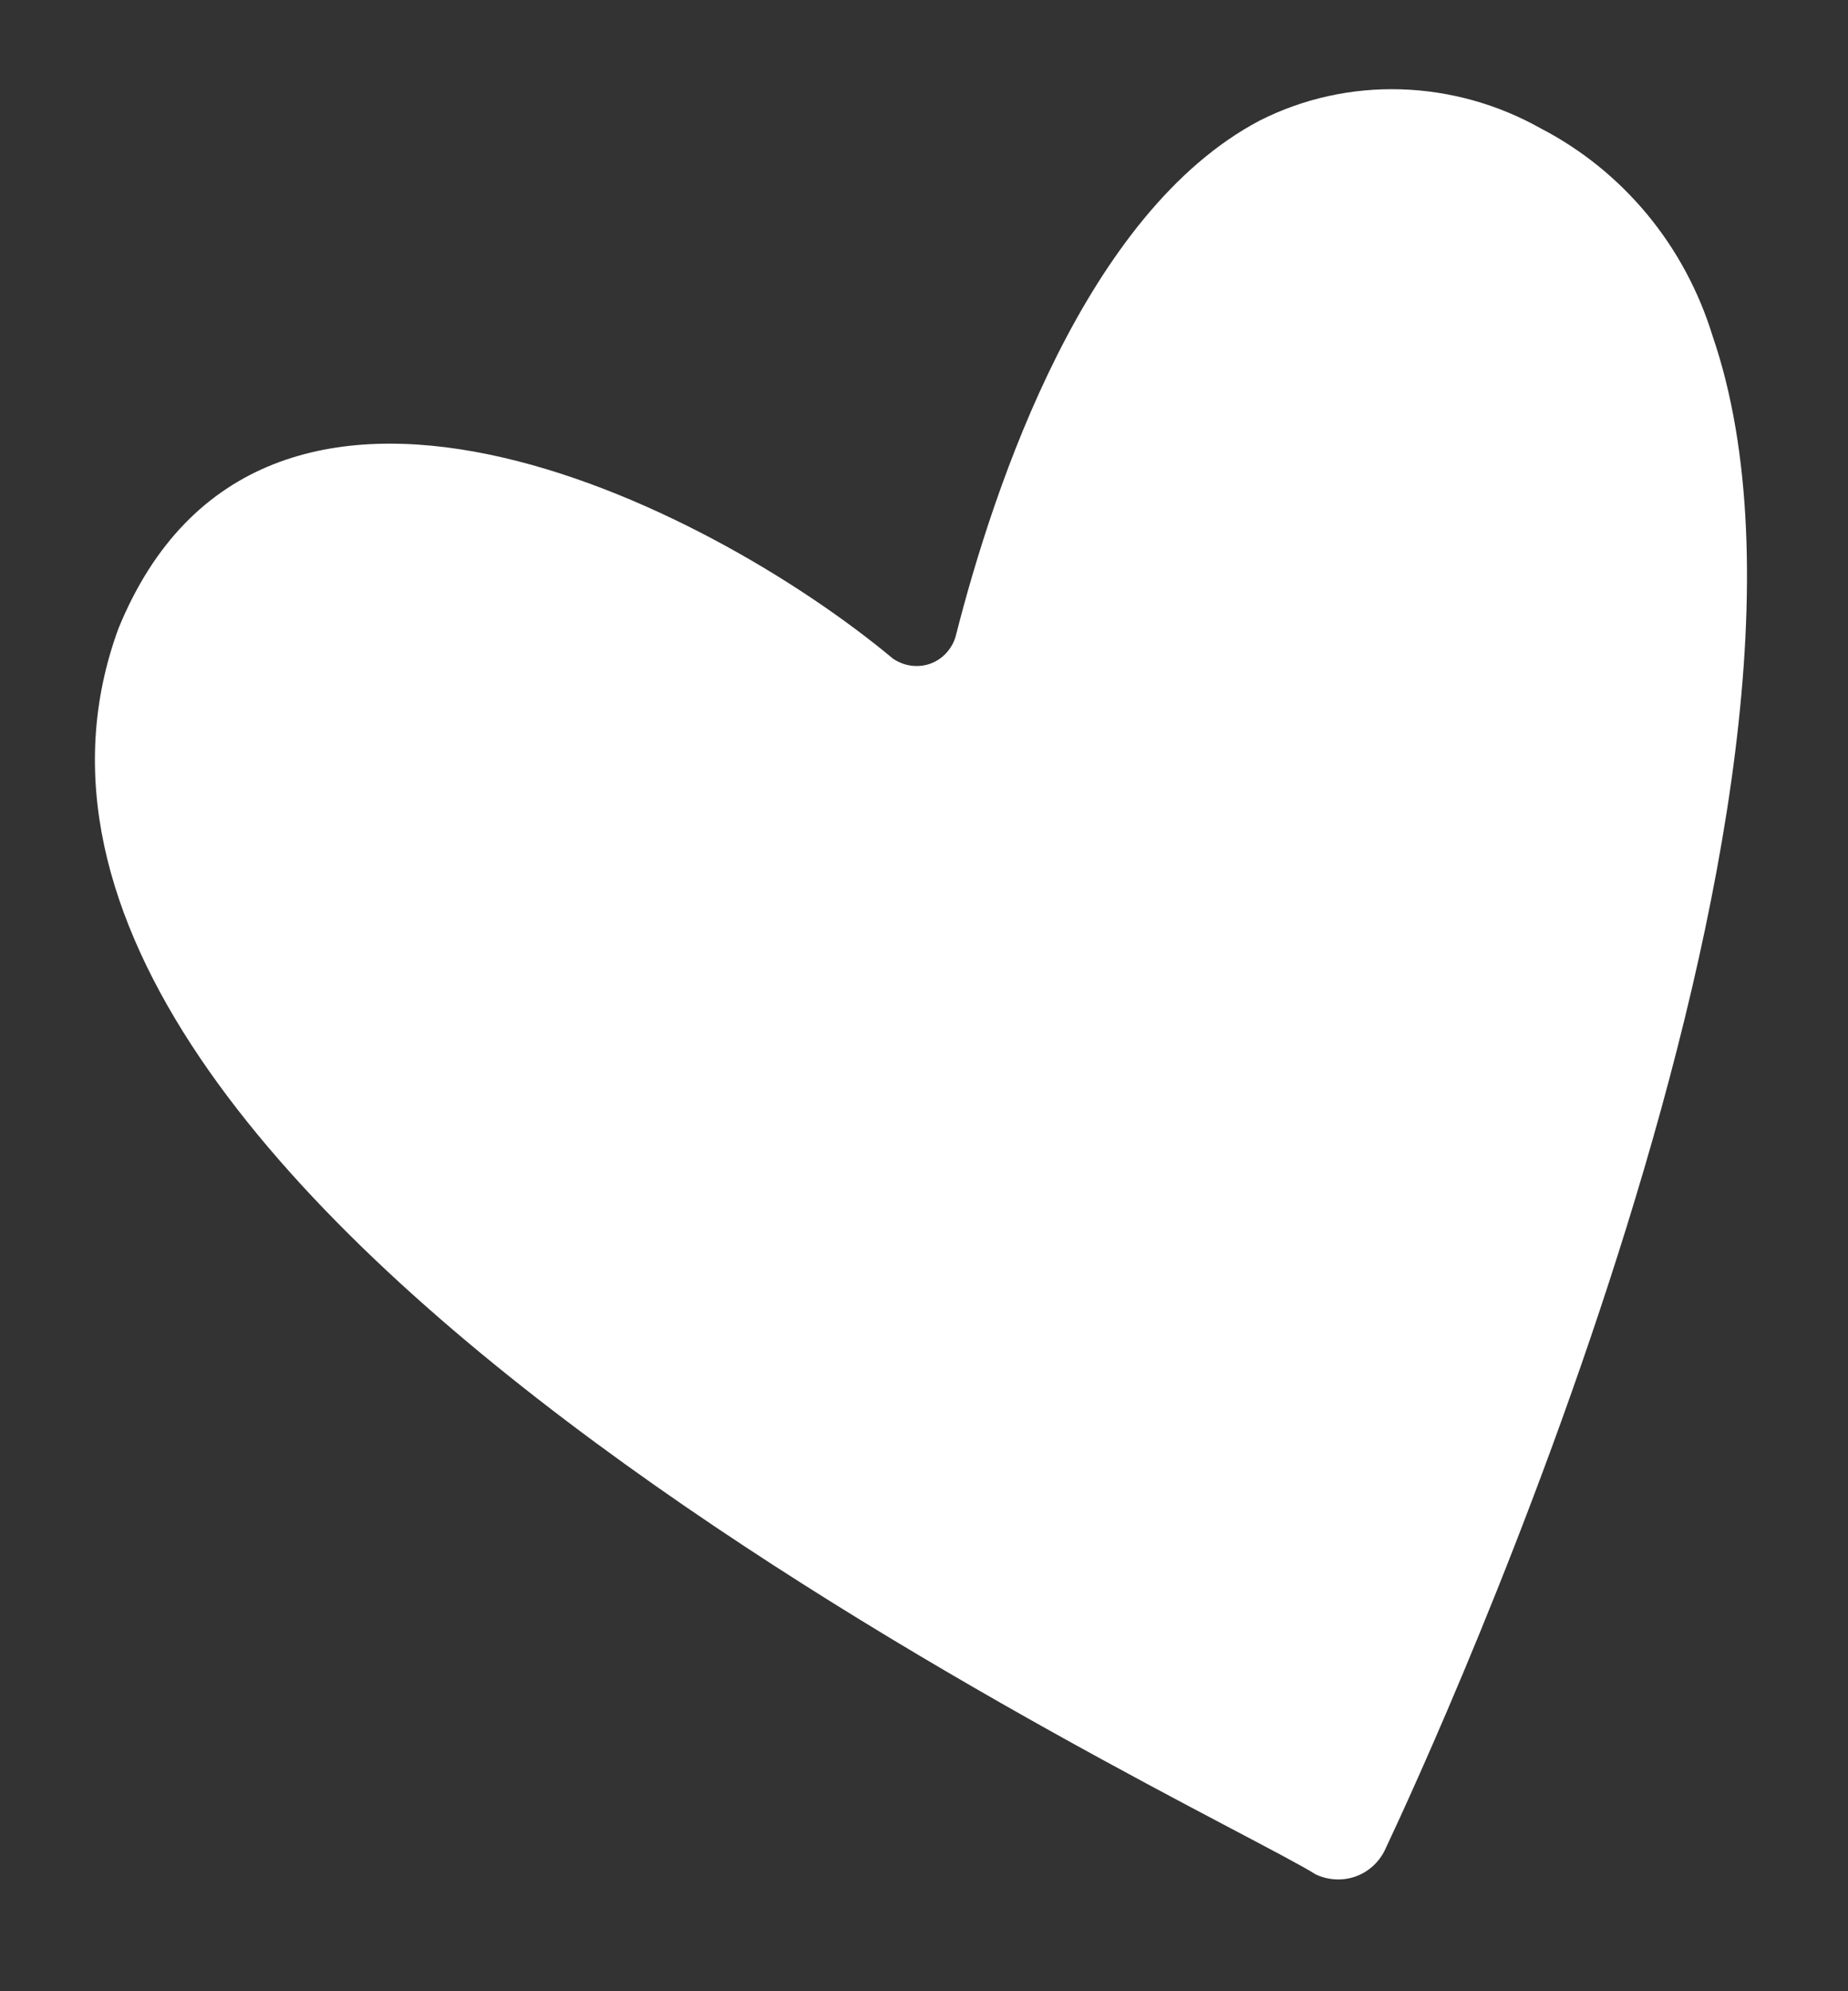 <?xml version="1.0" encoding="UTF-8"?> <svg xmlns="http://www.w3.org/2000/svg" width="13" height="14" viewBox="0 0 13 14" fill="none"><rect x="0" y="0" width="13" height="14" fill="#333333" stroke="none"/><path d="M9.741 13.01C9.698 13.097 9.624 13.162 9.534 13.194C9.445 13.225 9.346 13.22 9.258 13.18C8.478 12.689 -0.668 8.495 0.834 4.417C1.835 1.973 4.964 3.532 6.282 4.631C6.321 4.657 6.364 4.674 6.409 4.68C6.454 4.686 6.499 4.682 6.542 4.667C6.585 4.652 6.623 4.627 6.654 4.594C6.685 4.561 6.709 4.521 6.722 4.477C6.996 3.397 7.639 1.492 8.861 0.848C9.167 0.693 9.507 0.618 9.852 0.628C10.196 0.638 10.536 0.732 10.841 0.904C11.126 1.052 11.38 1.257 11.588 1.508C11.795 1.758 11.951 2.049 12.047 2.361C13.161 5.602 10.095 12.261 9.741 13.01Z" fill="white"></path></svg> 